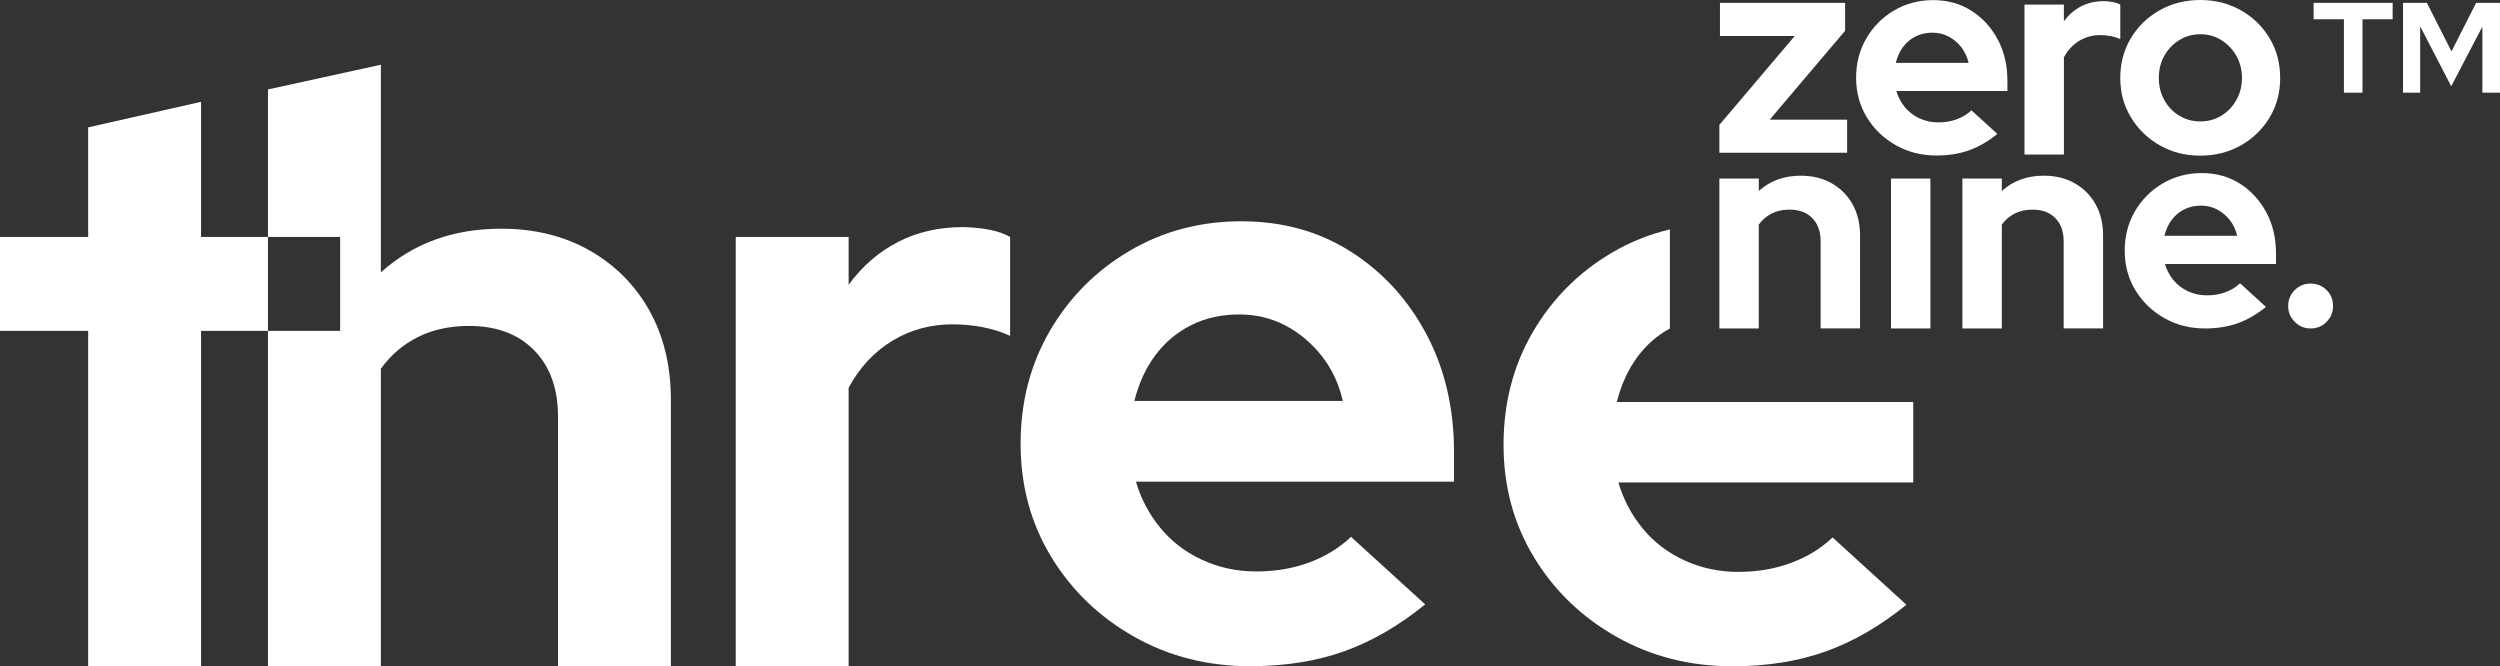 <svg xmlns="http://www.w3.org/2000/svg" id="Layer_1" data-name="Layer 1" viewBox="0 0 870.14 231.89"><rect x="0" y="0" width="870.14" height="231.89" fill="#333333" stroke="none"/><defs><style> .cls-1 { fill: #fff; } </style></defs><g><path class="cls-1" d="M226.05,108.14c-4.98-8.89-11.9-15.87-20.79-20.94-8.89-5.06-19.17-7.6-30.83-7.6-16.63,0-30.59,5.06-41.87,15.2V22.53l-39.29,8.6v51.33h25.12v32.7h-25.12v116.72h39.29v-103.53c3.44-4.78,7.74-8.46,12.91-11.04,5.16-2.58,11.09-3.87,17.78-3.87,9.56,0,17.11,2.82,22.65,8.46,5.54,5.64,8.32,13.33,8.32,23.09v86.9h39.29v-92.63c0-11.85-2.49-22.23-7.46-31.12Z"></path><polygon class="cls-1" points="69.98 82.47 69.98 35.44 30.69 44.33 30.69 82.47 0 82.47 0 115.17 30.69 115.17 30.69 231.89 69.98 231.89 69.98 115.17 93.26 115.17 93.26 82.47 69.98 82.47"></polygon></g><path class="cls-1" d="M256.08,231.89V82.47h39.29v16.64c4.78-6.5,10.51-11.47,17.21-14.91,6.69-3.44,14.24-5.16,22.65-5.16,7.27.19,12.72,1.34,16.35,3.44v34.42c-2.87-1.33-6.02-2.34-9.46-3.01s-6.98-1-10.61-1c-7.65,0-14.63,1.91-20.94,5.73-6.31,3.83-11.38,9.28-15.2,16.35v96.94h-39.29Z"></path><path class="cls-1" d="M435.24,231.89c-14.91,0-28.44-3.44-40.58-10.32-12.14-6.89-21.75-16.15-28.82-27.82-7.08-11.66-10.61-24.76-10.61-39.29s3.39-27.63,10.18-39.29c6.79-11.66,16.01-20.94,27.68-27.82,11.66-6.89,24.67-10.33,39-10.33s27.05,3.54,38.14,10.61c11.09,7.08,19.83,16.64,26.24,28.68,6.4,12.04,9.61,25.72,9.61,41.01v10.32h-110.7c1.72,5.93,4.54,11.28,8.46,16.06,3.92,4.78,8.79,8.51,14.63,11.19,5.83,2.68,12.09,4.01,18.78,4.01s12.86-1.05,18.5-3.16c5.64-2.1,10.47-5.06,14.48-8.89l25.81,23.51c-9.18,7.46-18.6,12.91-28.25,16.35-9.65,3.44-20.5,5.16-32.55,5.16ZM394.81,139.55h72.56c-1.34-5.92-3.78-11.14-7.31-15.63-3.54-4.49-7.74-8.03-12.62-10.61-4.88-2.58-10.28-3.87-16.21-3.87s-11.67,1.24-16.63,3.73c-4.98,2.49-9.13,5.98-12.47,10.47-3.35,4.5-5.79,9.8-7.31,15.92Z"></path><g><path class="cls-1" d="M815.81,32.25V6.71h-10.54V1h27.5v5.71h-10.49v25.54h-6.47Z"></path><path class="cls-1" d="M836.39,32.25V1h8.3l8.57,16.88,8.57-16.88h8.3v31.25h-6.12V9.26l-10.85,20.76-10.8-20.85v23.08h-5.98Z"></path></g><path class="cls-1" d="M804.22,114.32c-2.14,0-3.97-.77-5.51-2.3-1.54-1.54-2.3-3.37-2.3-5.51s.77-4.06,2.3-5.56c1.53-1.5,3.37-2.25,5.51-2.25s4.06.75,5.56,2.25c1.5,1.5,2.25,3.35,2.25,5.56s-.75,3.97-2.25,5.51c-1.5,1.54-3.35,2.3-5.56,2.3Z"></path><g><path class="cls-1" d="M598.44,53.17v-9.71l26.24-30.94h-26.04V1h43.56v9.71l-26.24,30.94h26.94v11.52h-44.46Z"></path><path class="cls-1" d="M673.97,54.12c-5.21,0-9.93-1.2-14.17-3.61-4.24-2.4-7.59-5.64-10.06-9.71-2.47-4.07-3.71-8.64-3.71-13.72s1.18-9.65,3.55-13.72c2.37-4.07,5.59-7.31,9.66-9.71,4.07-2.4,8.61-3.61,13.62-3.61s9.45,1.24,13.32,3.71c3.87,2.47,6.92,5.81,9.16,10.01,2.24,4.21,3.35,8.98,3.35,14.32v3.6h-38.65c.6,2.07,1.58,3.94,2.95,5.61,1.37,1.67,3.07,2.97,5.11,3.91,2.04.94,4.22,1.4,6.56,1.4s4.49-.37,6.46-1.1c1.97-.73,3.65-1.77,5.06-3.1l9.01,8.21c-3.2,2.6-6.49,4.51-9.86,5.71-3.37,1.2-7.16,1.8-11.37,1.8ZM659.85,21.88h25.33c-.47-2.07-1.32-3.89-2.55-5.46-1.24-1.57-2.7-2.8-4.41-3.7-1.7-.9-3.59-1.35-5.66-1.35s-4.07.43-5.81,1.3c-1.74.87-3.19,2.09-4.36,3.65-1.17,1.57-2.02,3.42-2.55,5.56Z"></path><path class="cls-1" d="M704.63,53.77V1.6h13.72v5.81c1.67-2.27,3.67-4.01,6.01-5.21,2.34-1.2,4.97-1.8,7.91-1.8,2.54.07,4.44.47,5.71,1.2v12.02c-1-.47-2.1-.82-3.3-1.05-1.2-.23-2.44-.35-3.7-.35-2.67,0-5.11.67-7.31,2-2.2,1.34-3.97,3.24-5.31,5.71v33.85h-13.72Z"></path><path class="cls-1" d="M765.81,54.17c-5.21,0-9.91-1.2-14.12-3.61-4.21-2.4-7.54-5.64-10.01-9.71-2.47-4.07-3.71-8.64-3.71-13.72s1.22-9.66,3.65-13.77c2.44-4.11,5.77-7.36,10.01-9.76,4.24-2.4,8.96-3.6,14.17-3.6s9.93,1.2,14.17,3.6c4.24,2.4,7.58,5.66,10.01,9.76,2.44,4.11,3.65,8.7,3.65,13.77s-1.22,9.65-3.65,13.72c-2.44,4.07-5.76,7.31-9.96,9.71-4.21,2.4-8.95,3.61-14.22,3.61ZM765.81,42.26c2.74,0,5.19-.67,7.36-2,2.17-1.33,3.91-3.15,5.21-5.46,1.3-2.3,1.95-4.86,1.95-7.66s-.65-5.44-1.95-7.71c-1.3-2.27-3.04-4.09-5.21-5.46-2.17-1.37-4.62-2.05-7.36-2.05s-5.11.69-7.31,2.05c-2.2,1.37-3.94,3.19-5.21,5.46-1.27,2.27-1.9,4.84-1.9,7.71s.63,5.36,1.9,7.66c1.27,2.3,3,4.12,5.21,5.46,2.2,1.34,4.64,2,7.31,2Z"></path><path class="cls-1" d="M598.44,114.32v-52.17h13.72v4.31c3.94-3.54,8.81-5.31,14.62-5.31,4.07,0,7.66.89,10.76,2.65,3.1,1.77,5.52,4.21,7.26,7.31,1.74,3.1,2.6,6.73,2.6,10.86v32.34h-13.72v-30.34c0-3.4-.97-6.09-2.9-8.06-1.94-1.97-4.57-2.95-7.91-2.95-2.34,0-4.41.45-6.21,1.35-1.8.9-3.3,2.19-4.51,3.86v36.15h-13.72Z"></path><path class="cls-1" d="M658.17,114.32v-52.17h13.72v52.17h-13.72Z"></path><path class="cls-1" d="M683.03,114.32v-52.17h13.72v4.31c3.94-3.54,8.81-5.31,14.62-5.31,4.07,0,7.66.89,10.76,2.65,3.1,1.77,5.52,4.21,7.26,7.31,1.74,3.1,2.6,6.73,2.6,10.86v32.34h-13.72v-30.34c0-3.4-.97-6.09-2.9-8.06-1.94-1.97-4.57-2.95-7.91-2.95-2.34,0-4.41.45-6.21,1.35-1.8.9-3.3,2.19-4.51,3.86v36.15h-13.72Z"></path><path class="cls-1" d="M767.46,114.32c-5.21,0-9.93-1.2-14.17-3.61-4.24-2.4-7.59-5.64-10.06-9.71-2.47-4.07-3.71-8.64-3.71-13.72s1.18-9.65,3.55-13.72c2.37-4.07,5.59-7.31,9.66-9.71,4.07-2.4,8.61-3.61,13.62-3.61s9.45,1.24,13.32,3.71c3.87,2.47,6.92,5.81,9.16,10.01,2.24,4.21,3.35,8.98,3.35,14.32v3.6h-38.65c.6,2.07,1.58,3.94,2.95,5.61,1.37,1.67,3.07,2.97,5.11,3.91,2.04.94,4.22,1.4,6.56,1.4s4.49-.37,6.46-1.1c1.97-.73,3.65-1.77,5.06-3.1l9.01,8.21c-3.2,2.6-6.49,4.51-9.86,5.71-3.37,1.2-7.16,1.8-11.37,1.8ZM753.34,82.08h25.33c-.47-2.07-1.32-3.89-2.55-5.46-1.24-1.57-2.7-2.8-4.41-3.7-1.7-.9-3.59-1.35-5.66-1.35s-4.07.43-5.81,1.3c-1.74.87-3.19,2.09-4.36,3.65-1.17,1.57-2.02,3.42-2.55,5.56Z"></path></g><path class="cls-1" d="M635,139.93h-72.26c1.52-6.09,3.95-11.37,7.28-15.85,3.05-4.09,6.79-7.34,11.19-9.76v-34.48c-7.12,1.7-13.86,4.38-20.19,8.12-11.62,6.85-20.8,16.09-27.56,27.7-6.76,11.61-10.14,24.66-10.14,39.13s3.52,27.52,10.57,39.13c7.04,11.62,16.61,20.85,28.7,27.7,12.09,6.85,25.56,10.28,40.41,10.28,11.99,0,22.8-1.71,32.41-5.14,9.61-3.43,18.99-8.85,28.13-16.28l-25.7-23.42c-4,3.81-8.81,6.76-14.42,8.85-5.62,2.1-11.76,3.14-18.42,3.14s-12.9-1.33-18.71-4c-5.81-2.66-10.67-6.38-14.57-11.14-3.9-4.76-6.71-10.09-8.42-15.99h102.62v-27.99h-30.93Z"></path></svg>